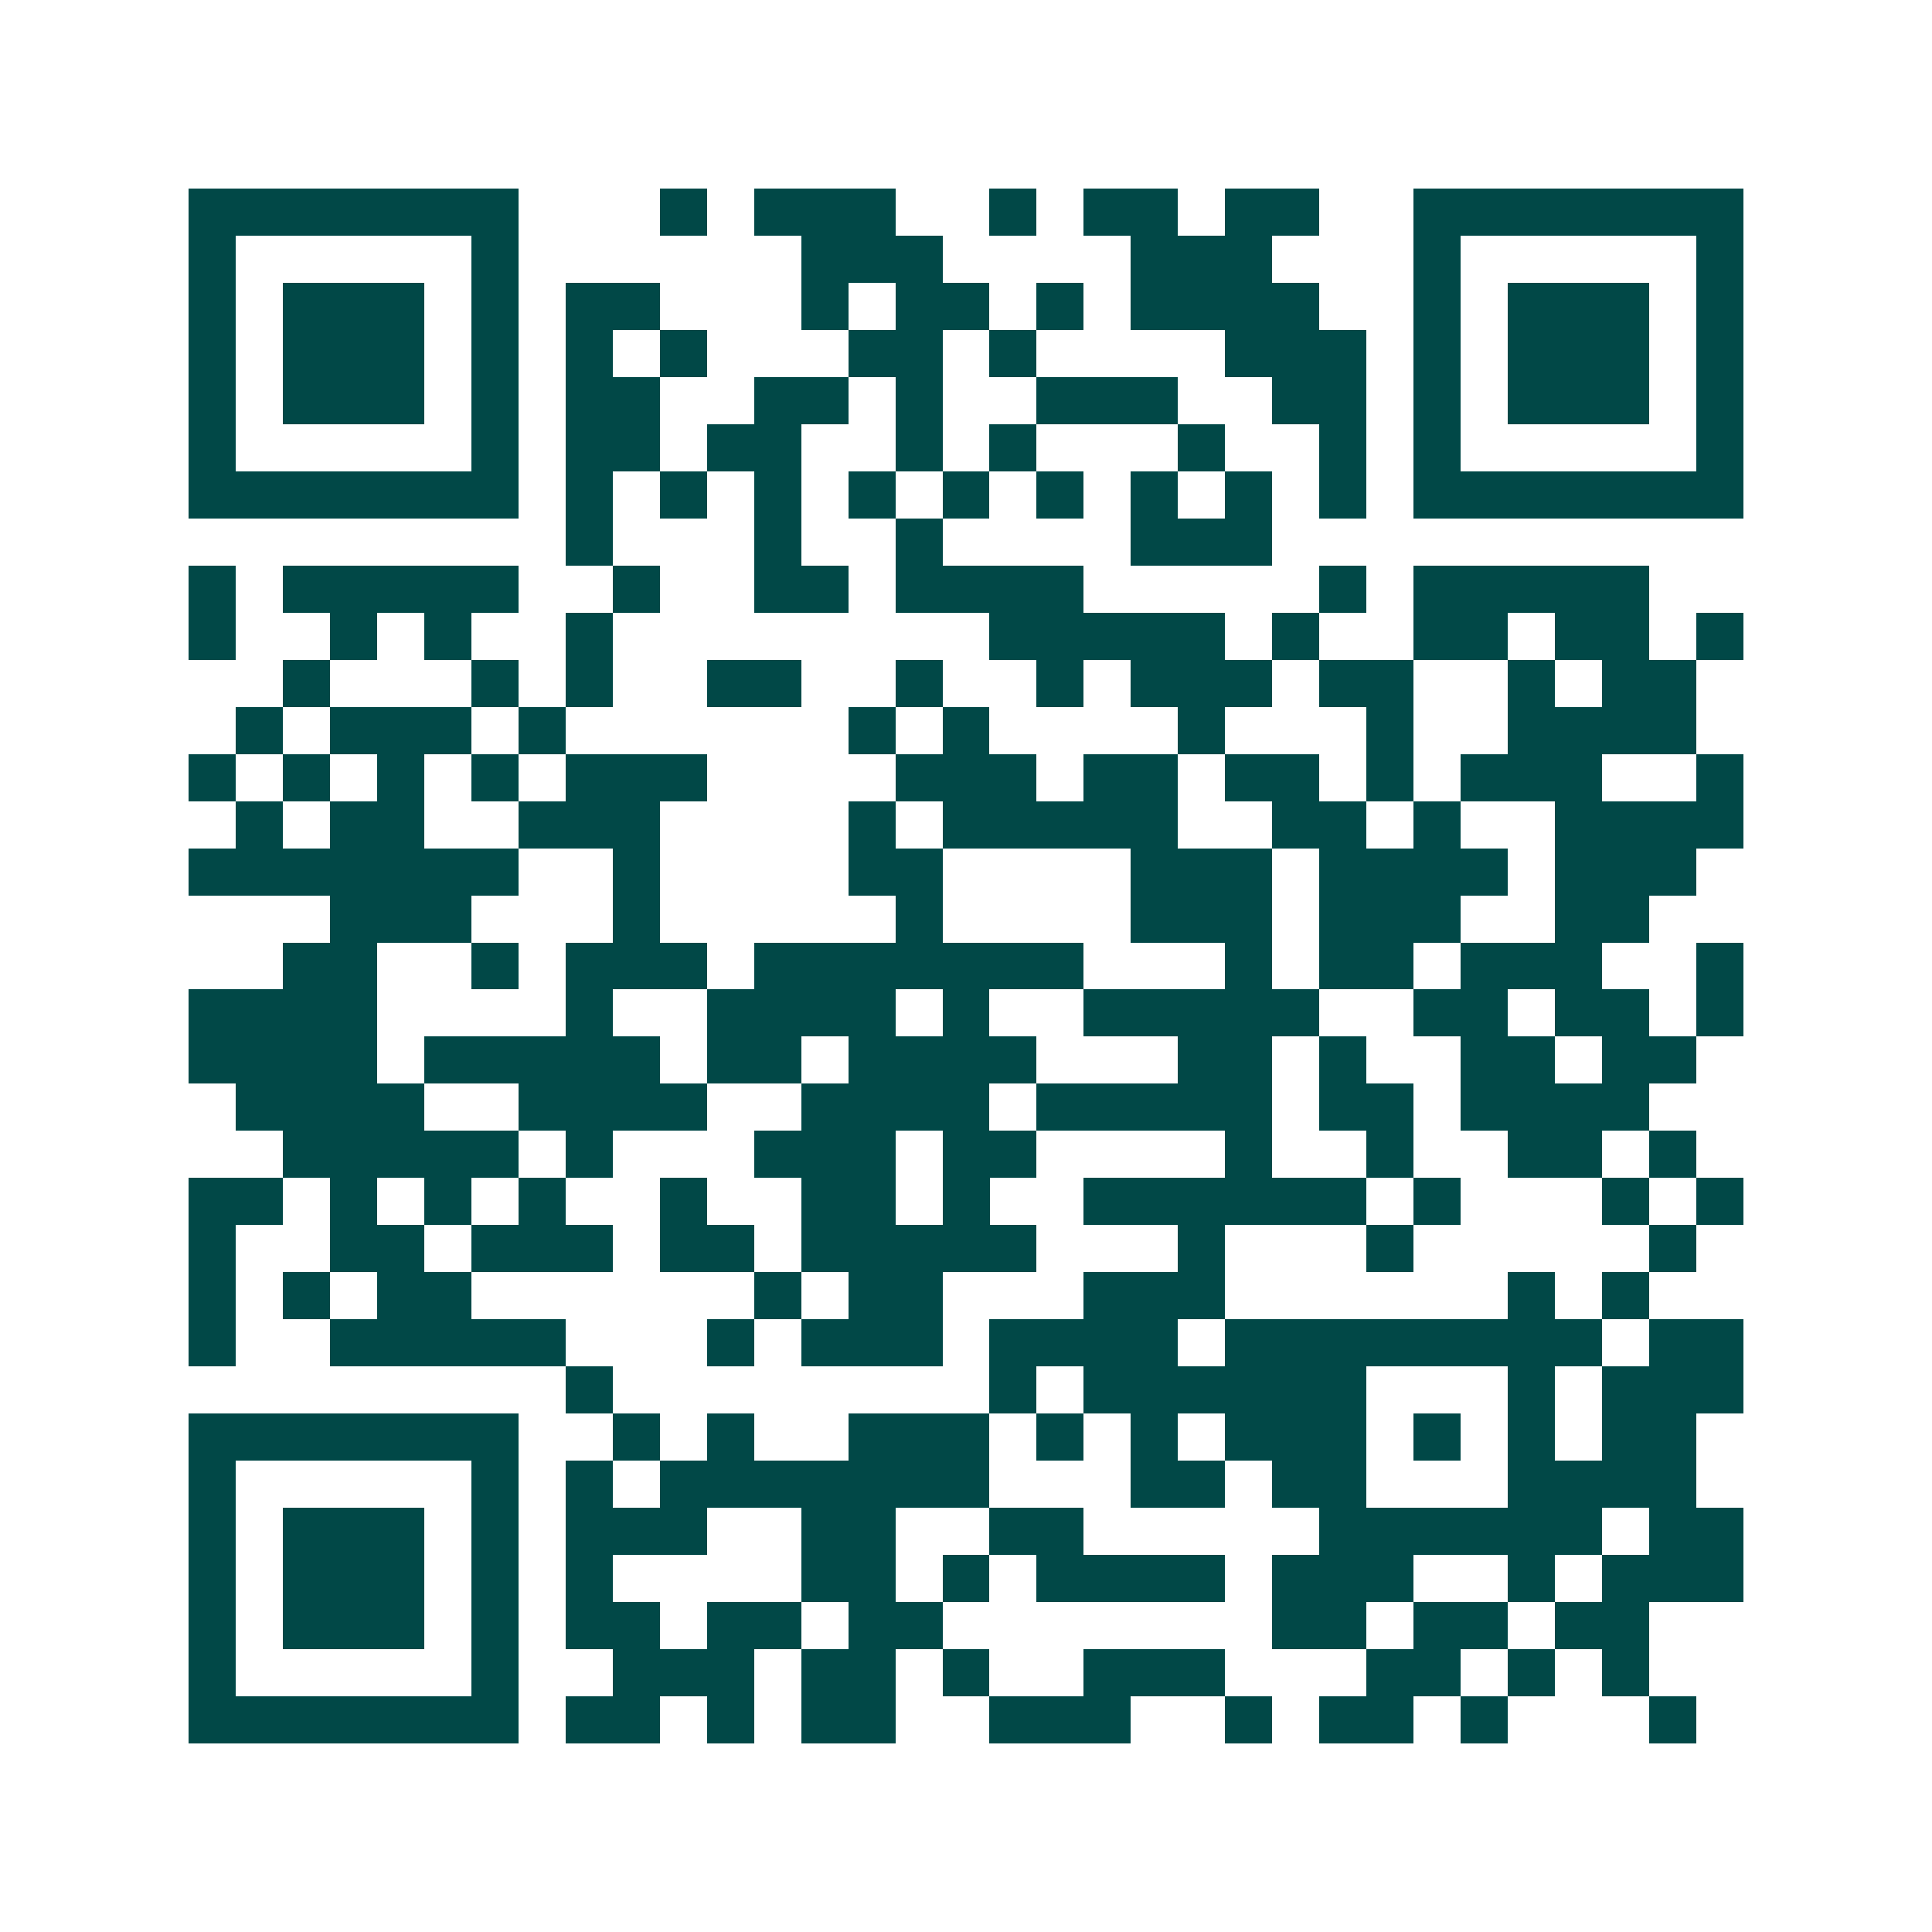 <svg xmlns="http://www.w3.org/2000/svg" width="200" height="200" viewBox="0 0 41 41" shape-rendering="crispEdges"><path fill="#ffffff" d="M0 0h41v41H0z"/><path stroke="#014847" d="M4 4.5h7m3 0h1m1 0h3m2 0h1m1 0h2m1 0h2m2 0h7M4 5.5h1m5 0h1m6 0h3m4 0h3m3 0h1m5 0h1M4 6.5h1m1 0h3m1 0h1m1 0h2m3 0h1m1 0h2m1 0h1m1 0h4m2 0h1m1 0h3m1 0h1M4 7.5h1m1 0h3m1 0h1m1 0h1m1 0h1m3 0h2m1 0h1m4 0h3m1 0h1m1 0h3m1 0h1M4 8.5h1m1 0h3m1 0h1m1 0h2m2 0h2m1 0h1m2 0h3m2 0h2m1 0h1m1 0h3m1 0h1M4 9.5h1m5 0h1m1 0h2m1 0h2m2 0h1m1 0h1m3 0h1m2 0h1m1 0h1m5 0h1M4 10.5h7m1 0h1m1 0h1m1 0h1m1 0h1m1 0h1m1 0h1m1 0h1m1 0h1m1 0h1m1 0h7M12 11.5h1m3 0h1m2 0h1m4 0h3M4 12.5h1m1 0h5m2 0h1m2 0h2m1 0h4m5 0h1m1 0h5M4 13.5h1m2 0h1m1 0h1m2 0h1m8 0h5m1 0h1m2 0h2m1 0h2m1 0h1M6 14.5h1m3 0h1m1 0h1m2 0h2m2 0h1m2 0h1m1 0h3m1 0h2m2 0h1m1 0h2M5 15.5h1m1 0h3m1 0h1m6 0h1m1 0h1m4 0h1m3 0h1m2 0h4M4 16.5h1m1 0h1m1 0h1m1 0h1m1 0h3m4 0h3m1 0h2m1 0h2m1 0h1m1 0h3m2 0h1M5 17.5h1m1 0h2m2 0h3m4 0h1m1 0h5m2 0h2m1 0h1m2 0h4M4 18.5h7m2 0h1m4 0h2m4 0h3m1 0h4m1 0h3M7 19.5h3m3 0h1m5 0h1m4 0h3m1 0h3m2 0h2M6 20.5h2m2 0h1m1 0h3m1 0h7m3 0h1m1 0h2m1 0h3m2 0h1M4 21.5h4m4 0h1m2 0h4m1 0h1m2 0h5m2 0h2m1 0h2m1 0h1M4 22.5h4m1 0h5m1 0h2m1 0h4m3 0h2m1 0h1m2 0h2m1 0h2M5 23.5h4m2 0h4m2 0h4m1 0h5m1 0h2m1 0h4M6 24.5h5m1 0h1m3 0h3m1 0h2m4 0h1m2 0h1m2 0h2m1 0h1M4 25.5h2m1 0h1m1 0h1m1 0h1m2 0h1m2 0h2m1 0h1m2 0h6m1 0h1m3 0h1m1 0h1M4 26.5h1m2 0h2m1 0h3m1 0h2m1 0h5m3 0h1m3 0h1m5 0h1M4 27.5h1m1 0h1m1 0h2m6 0h1m1 0h2m3 0h3m6 0h1m1 0h1M4 28.5h1m2 0h5m3 0h1m1 0h3m1 0h4m1 0h8m1 0h2M12 29.5h1m8 0h1m1 0h6m3 0h1m1 0h3M4 30.5h7m2 0h1m1 0h1m2 0h3m1 0h1m1 0h1m1 0h3m1 0h1m1 0h1m1 0h2M4 31.5h1m5 0h1m1 0h1m1 0h7m3 0h2m1 0h2m3 0h4M4 32.5h1m1 0h3m1 0h1m1 0h3m2 0h2m2 0h2m5 0h6m1 0h2M4 33.5h1m1 0h3m1 0h1m1 0h1m4 0h2m1 0h1m1 0h4m1 0h3m2 0h1m1 0h3M4 34.5h1m1 0h3m1 0h1m1 0h2m1 0h2m1 0h2m7 0h2m1 0h2m1 0h2M4 35.5h1m5 0h1m2 0h3m1 0h2m1 0h1m2 0h3m3 0h2m1 0h1m1 0h1M4 36.5h7m1 0h2m1 0h1m1 0h2m2 0h3m2 0h1m1 0h2m1 0h1m3 0h1"/></svg>
